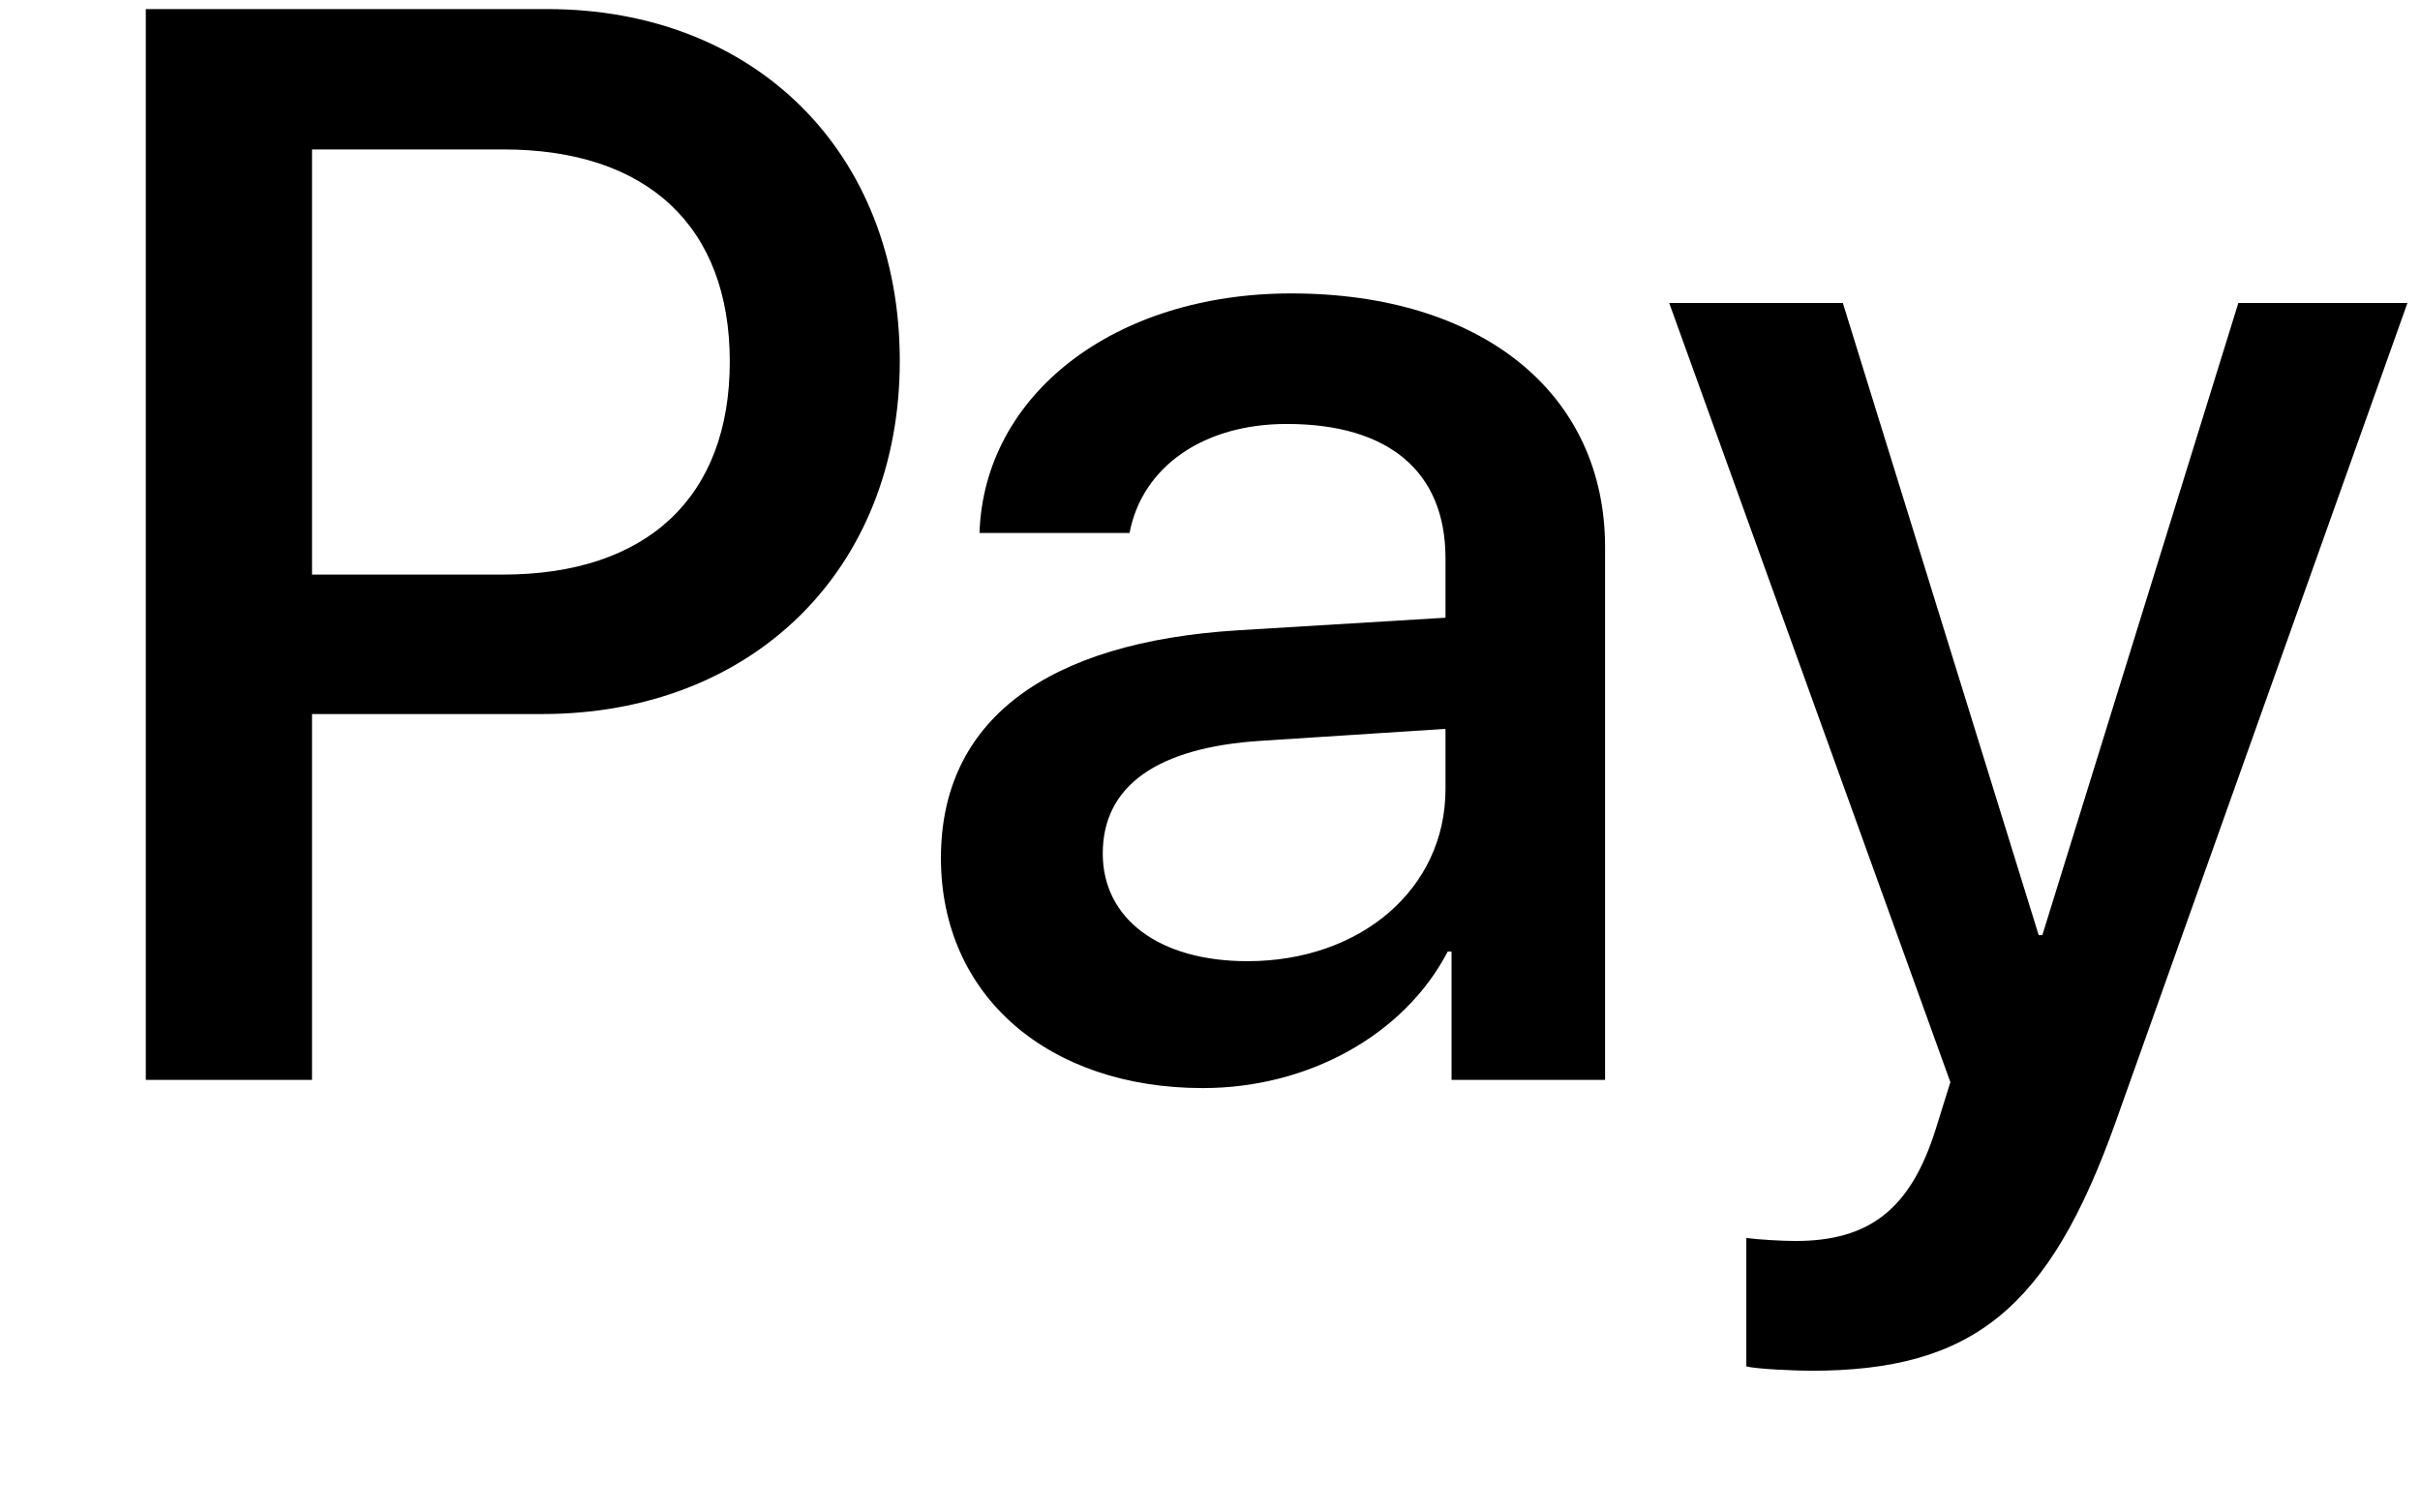 <svg width="16" height="10" viewBox="0 0 16 10" fill="none" xmlns="http://www.w3.org/2000/svg">
<path d="M3.618 0.06C4.992 0.06 5.949 1.007 5.949 2.386C5.949 3.769 4.972 4.721 3.584 4.721H2.063V7.14H0.964V0.06H3.618ZM2.063 3.799H3.324C4.281 3.799 4.825 3.284 4.825 2.391C4.825 1.498 4.281 0.988 3.329 0.988H2.063V3.799Z" fill="black"/>
<path d="M6.221 5.673C6.221 4.765 6.913 4.245 8.189 4.167L9.557 4.084V3.691C9.557 3.117 9.18 2.803 8.508 2.803C7.953 2.803 7.551 3.088 7.468 3.524H6.476C6.506 2.607 7.369 1.94 8.537 1.94C9.793 1.94 10.612 2.597 10.612 3.618V7.14H9.597V6.291H9.572C9.283 6.846 8.645 7.194 7.953 7.194C6.933 7.194 6.221 6.586 6.221 5.673ZM9.557 5.217V4.819L8.336 4.898C7.649 4.942 7.291 5.197 7.291 5.643C7.291 6.075 7.664 6.355 8.248 6.355C8.993 6.355 9.557 5.879 9.557 5.217Z" fill="black"/>
<path d="M11.546 9.034V8.185C11.615 8.195 11.781 8.205 11.87 8.205C12.355 8.205 12.63 7.999 12.797 7.469L12.895 7.155L11.036 2.003H12.184L13.479 6.183H13.503L14.799 2.003H15.917L13.989 7.415C13.547 8.656 13.042 9.063 11.973 9.063C11.889 9.063 11.619 9.053 11.546 9.034Z" fill="black"/>
</svg>
